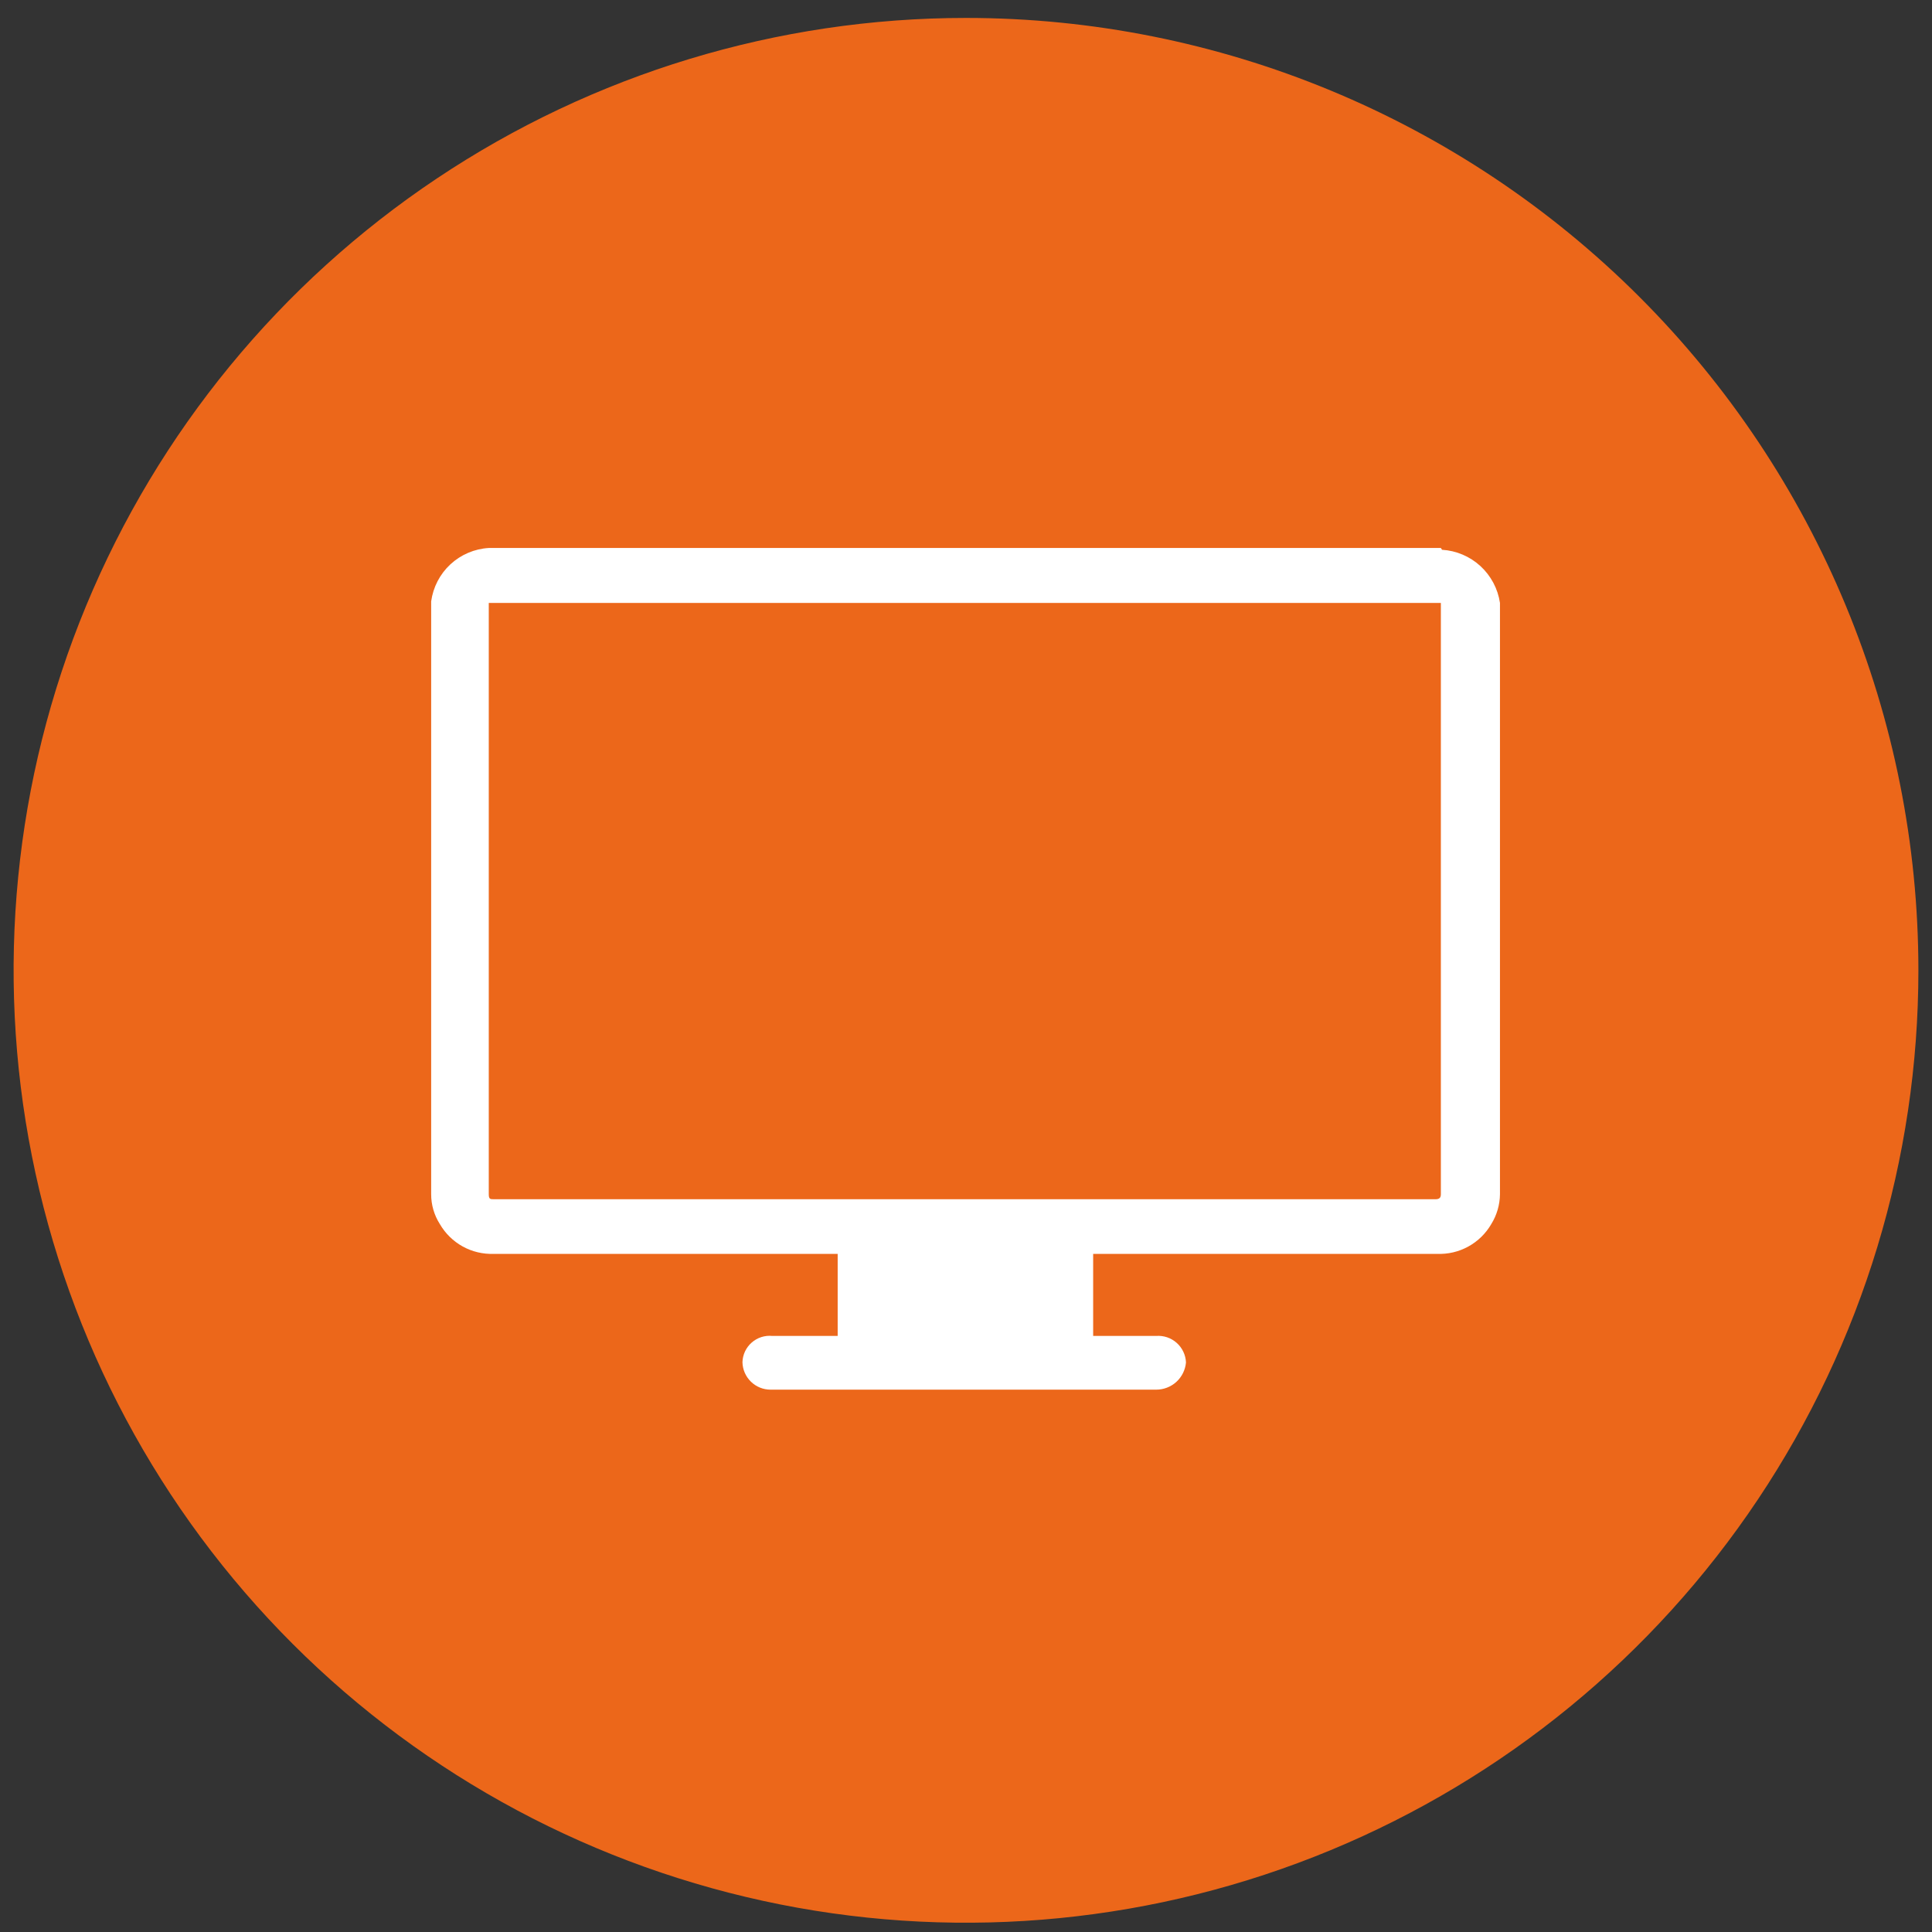 <svg width="71" height="71" viewBox="0 0 71 71" fill="none" xmlns="http://www.w3.org/2000/svg">
<rect x="0" y="0" width="71" height="71" fill="#333333" stroke="none"/>
<path d="M70.5 35.659C70.5 42.582 68.447 49.349 64.602 55.104C60.756 60.86 55.289 65.346 48.894 67.995C42.498 70.644 35.461 71.337 28.672 69.987C21.883 68.636 15.646 65.303 10.751 60.408C5.856 55.513 2.523 49.277 1.173 42.488C-0.178 35.698 0.515 28.661 3.164 22.265C5.813 15.87 10.299 10.404 16.055 6.558C21.811 2.712 28.578 0.659 35.5 0.659C44.783 0.659 53.685 4.347 60.249 10.911C66.812 17.474 70.5 26.377 70.5 35.659Z" fill="#EC671A"/>
<path d="M52.951 22.332V43.885C52.951 44.017 52.896 44.071 52.754 44.071H18.149C18.017 44.071 17.962 44.071 17.962 43.885V22.157H52.951V22.332ZM52.951 20.138H17.962C17.436 20.169 16.938 20.382 16.551 20.74C16.165 21.099 15.916 21.58 15.845 22.102V43.885C15.844 44.273 15.954 44.654 16.163 44.982C16.363 45.328 16.653 45.613 17.003 45.807C17.353 46 17.749 46.094 18.149 46.079H30.784V49.095H28.382C28.246 49.081 28.108 49.096 27.977 49.138C27.847 49.18 27.727 49.248 27.624 49.339C27.521 49.429 27.438 49.54 27.379 49.664C27.321 49.788 27.289 49.923 27.285 50.06C27.291 50.33 27.402 50.586 27.595 50.775C27.788 50.964 28.047 51.069 28.316 51.069H42.487C42.762 51.07 43.027 50.968 43.23 50.784C43.433 50.599 43.559 50.344 43.584 50.071C43.579 49.934 43.546 49.8 43.487 49.676C43.428 49.552 43.346 49.441 43.243 49.35C43.141 49.259 43.021 49.189 42.891 49.145C42.761 49.102 42.624 49.084 42.487 49.095H40.173V46.079H52.809C53.21 46.096 53.608 46.003 53.96 45.809C54.312 45.616 54.604 45.33 54.805 44.982C55.009 44.652 55.119 44.273 55.123 43.885V22.157C55.046 21.637 54.792 21.159 54.405 20.803C54.018 20.448 53.52 20.236 52.995 20.204" fill="white"/>
</svg>
